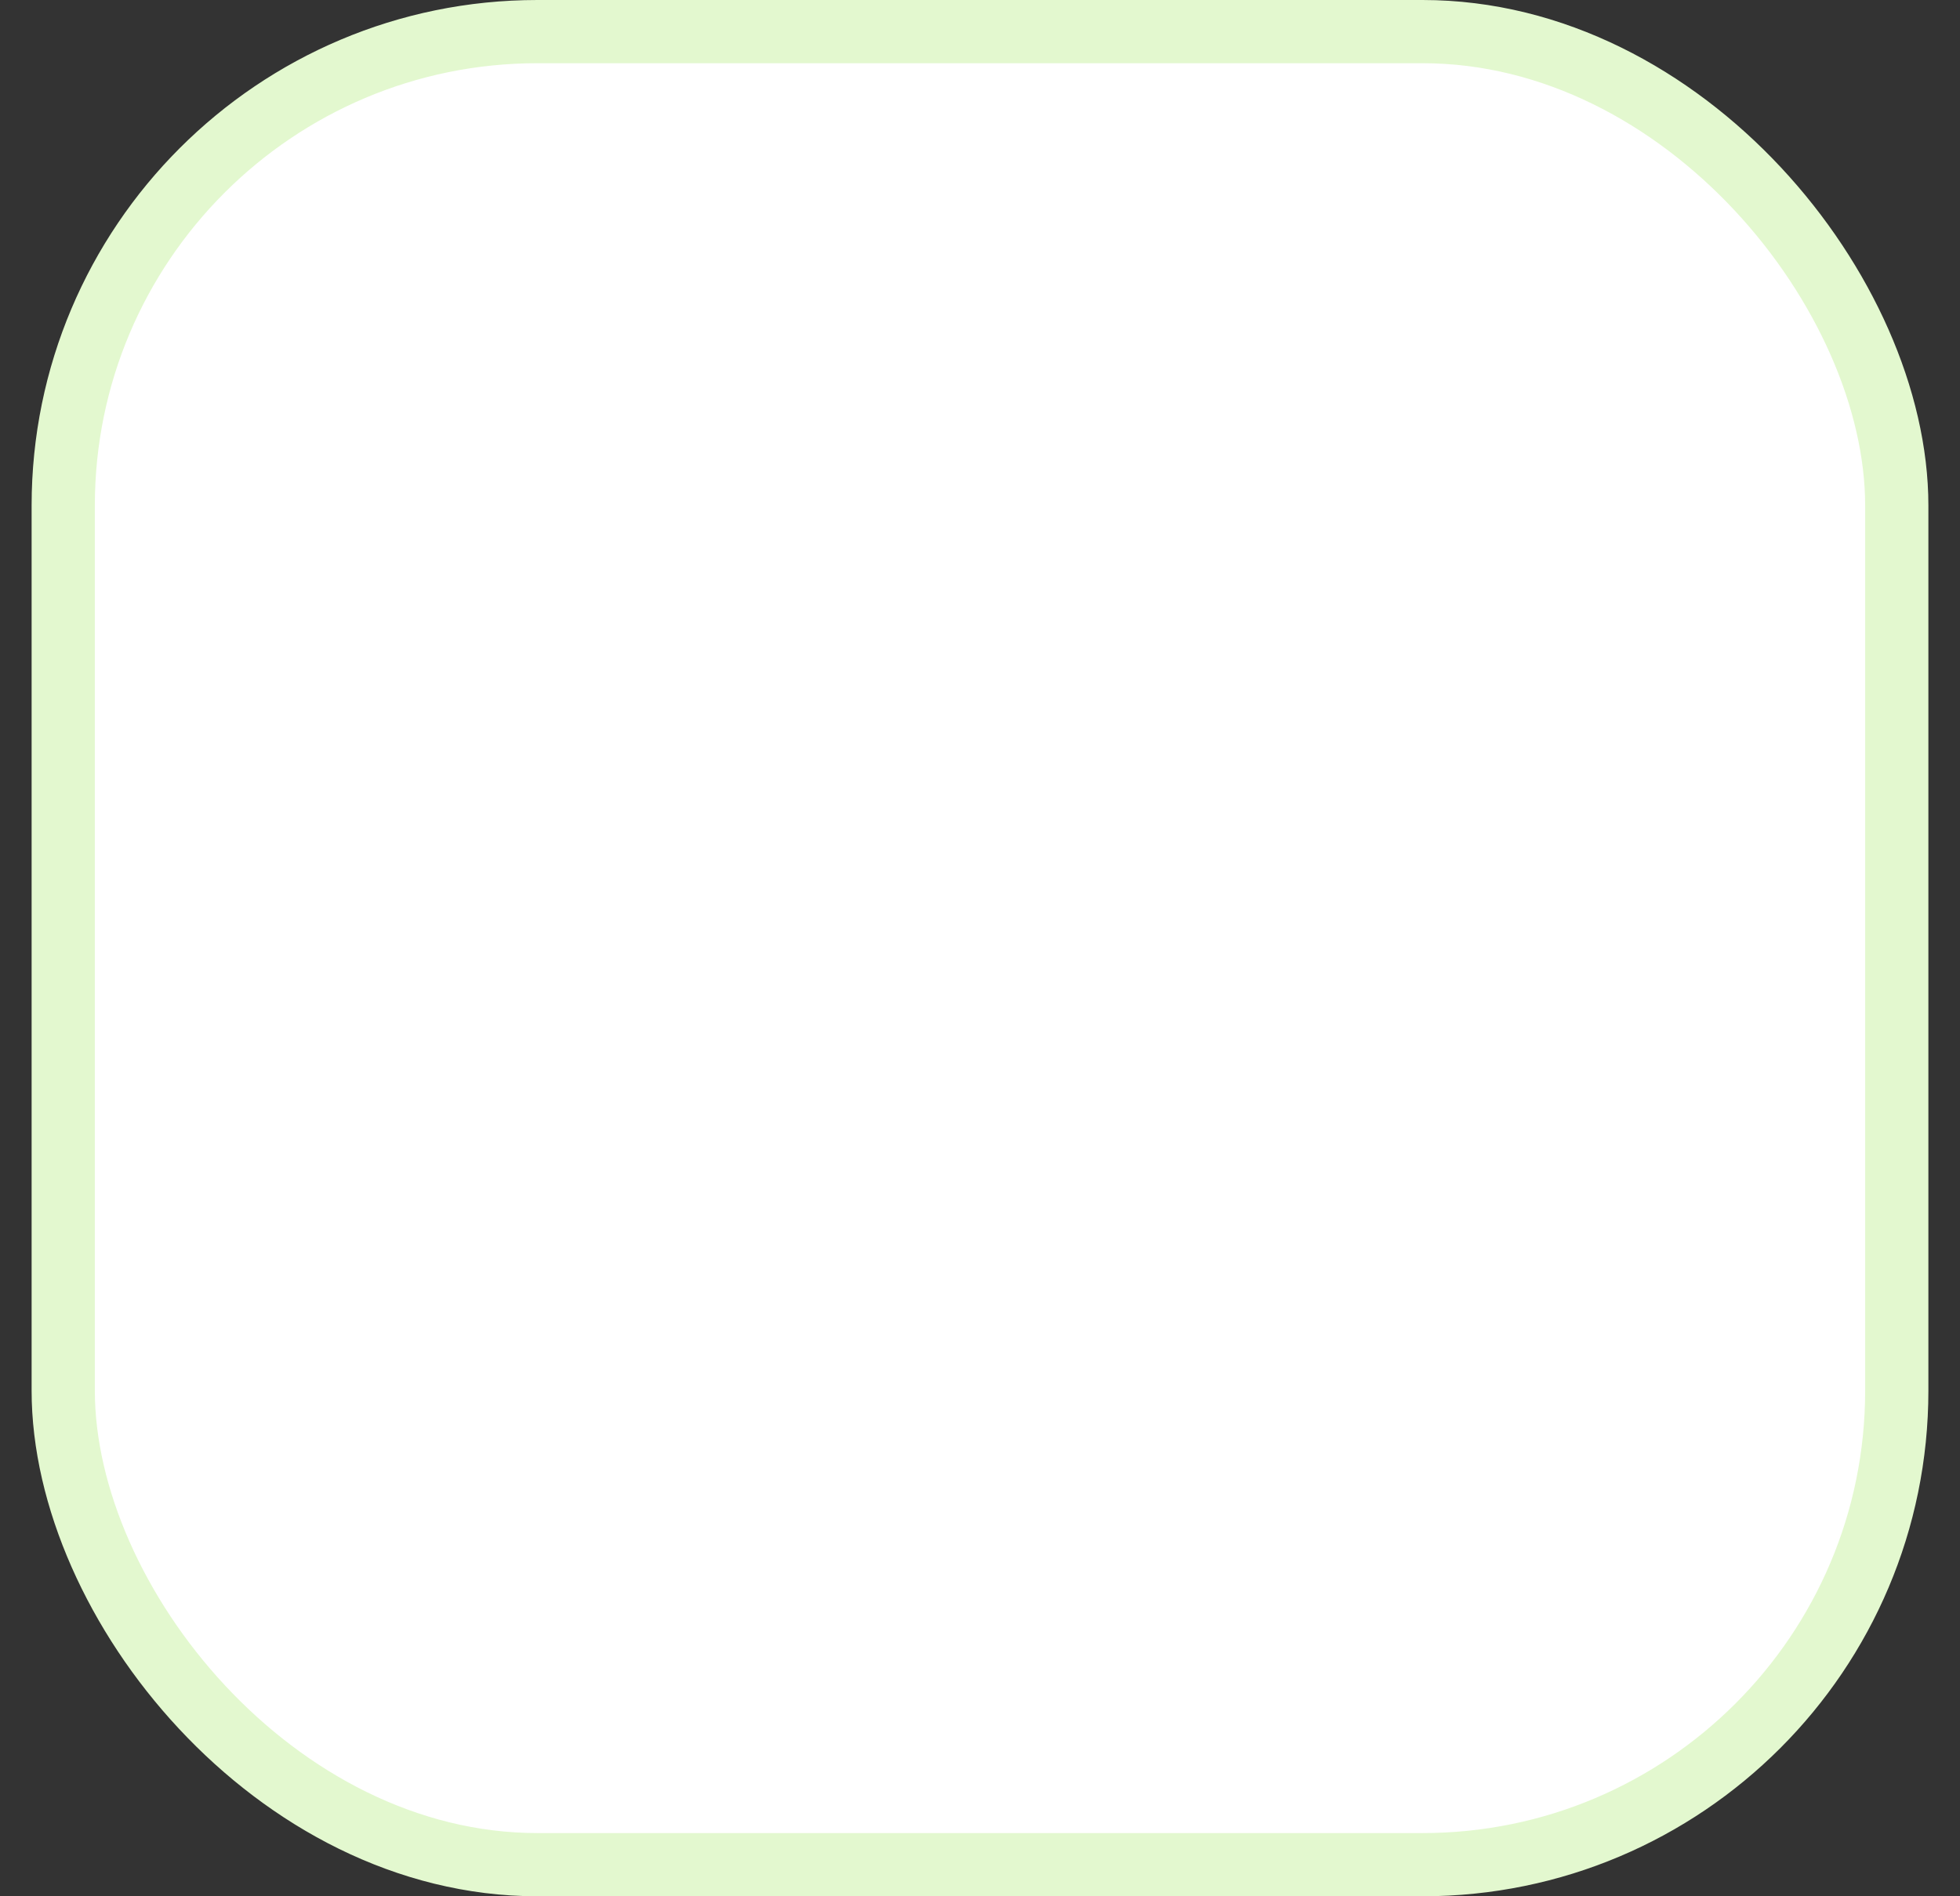 <svg width="31" height="30" viewBox="0 0 31 30" fill="none" xmlns="http://www.w3.org/2000/svg">
<rect x="0" y="0" width="31" height="30" fill="#333333" stroke="none"/>
<rect x="1" y="0.5" width="29" height="29" rx="7.5" fill="white"/>
<rect x="1" y="0.5" width="29" height="29" rx="7.5" stroke="#E3F8CF"/>
</svg>
